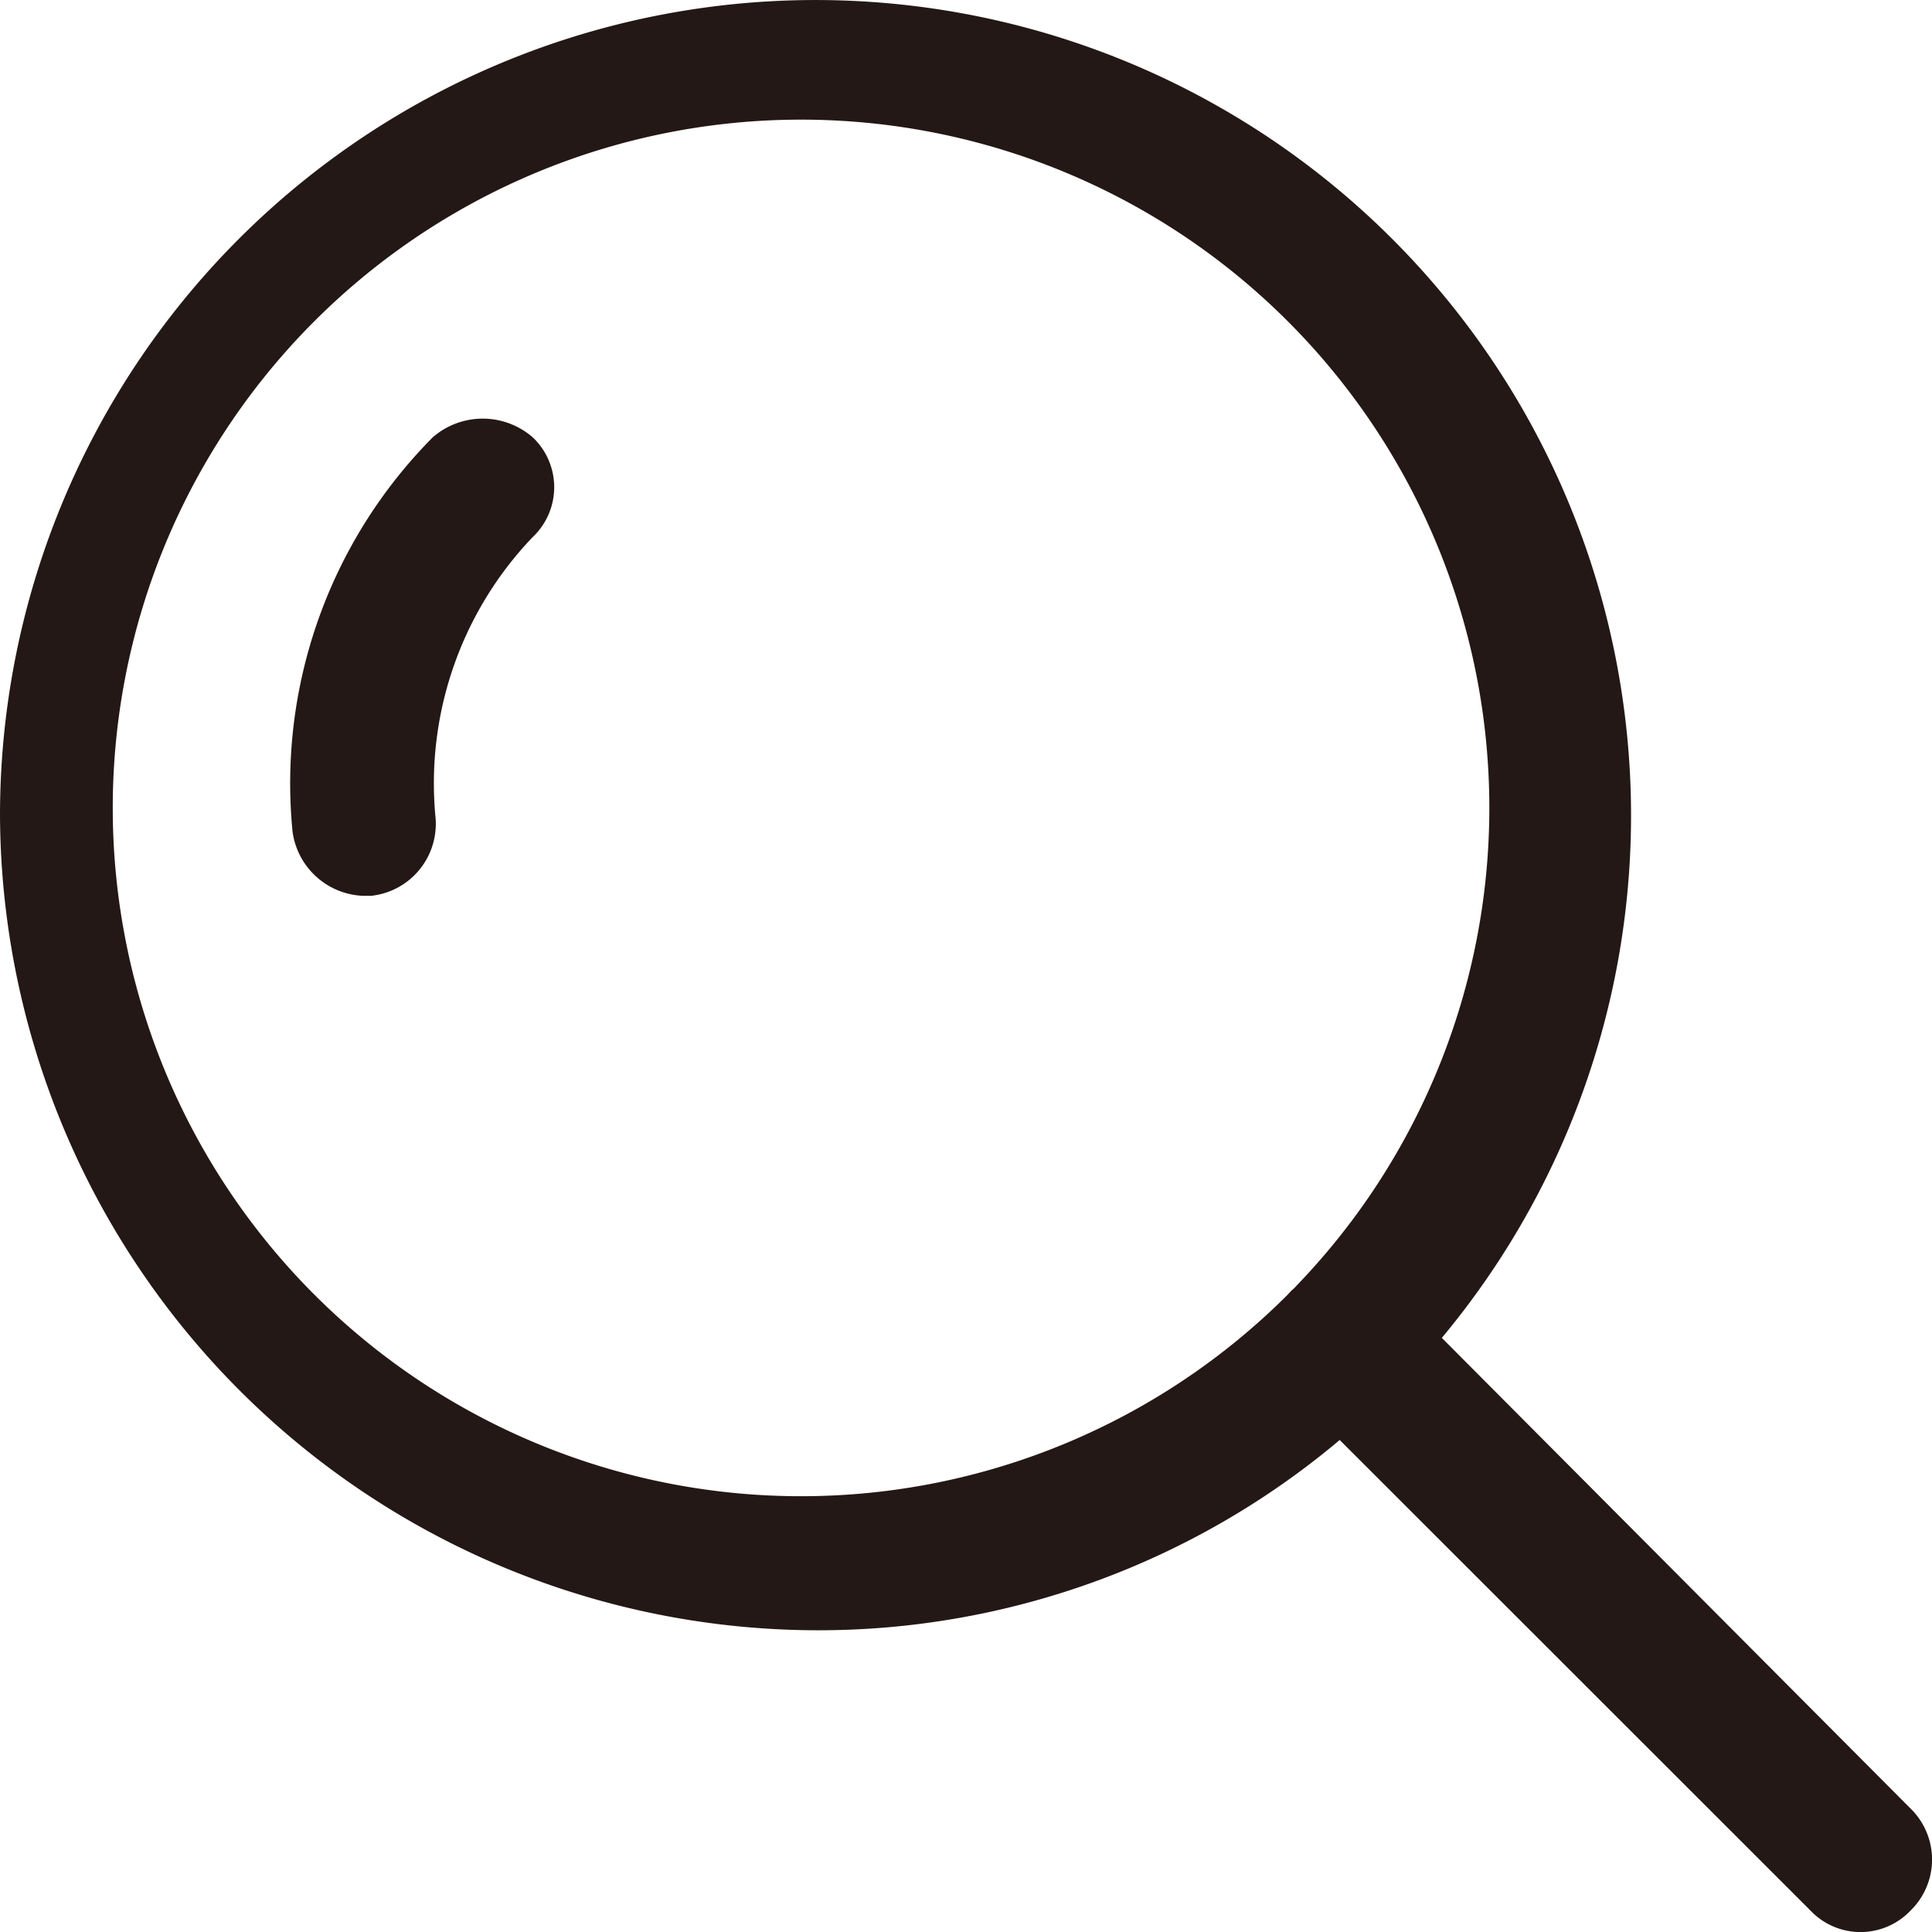 <svg xmlns="http://www.w3.org/2000/svg" width="35" height="35" viewBox="0 0 35 35">
  <defs>
    <style>
      .cls-1 {
        fill: #231815;
        fill-rule: evenodd;
      }
    </style>
  </defs>
  <path id="search" class="cls-1" d="M1330.84,99.922a8.9,8.9,0,0,0-2.54,7.146,1.344,1.344,0,0,0,1.29,1.161h0.13a1.311,1.311,0,0,0,1.17-1.419,6.452,6.452,0,0,1,1.76-5.08,1.243,1.243,0,0,0,0-1.808A1.38,1.38,0,0,0,1330.84,99.922Zm26.77,24.84-8.49-8.525a14.774,14.774,0,1,0-26.12-9.47,14.828,14.828,0,0,0,14.78,14.767,14.661,14.661,0,0,0,9.49-3.447l8.53,8.526a1.249,1.249,0,0,0,1.81,0A1.291,1.291,0,0,0,1357.61,124.762Zm-11.12-9.473a0.575,0.575,0,0,1-.09.087l-0.08.086A12.469,12.469,0,1,1,1346.49,115.289Z" transform="translate(-1323 -92)"/>
</svg>
